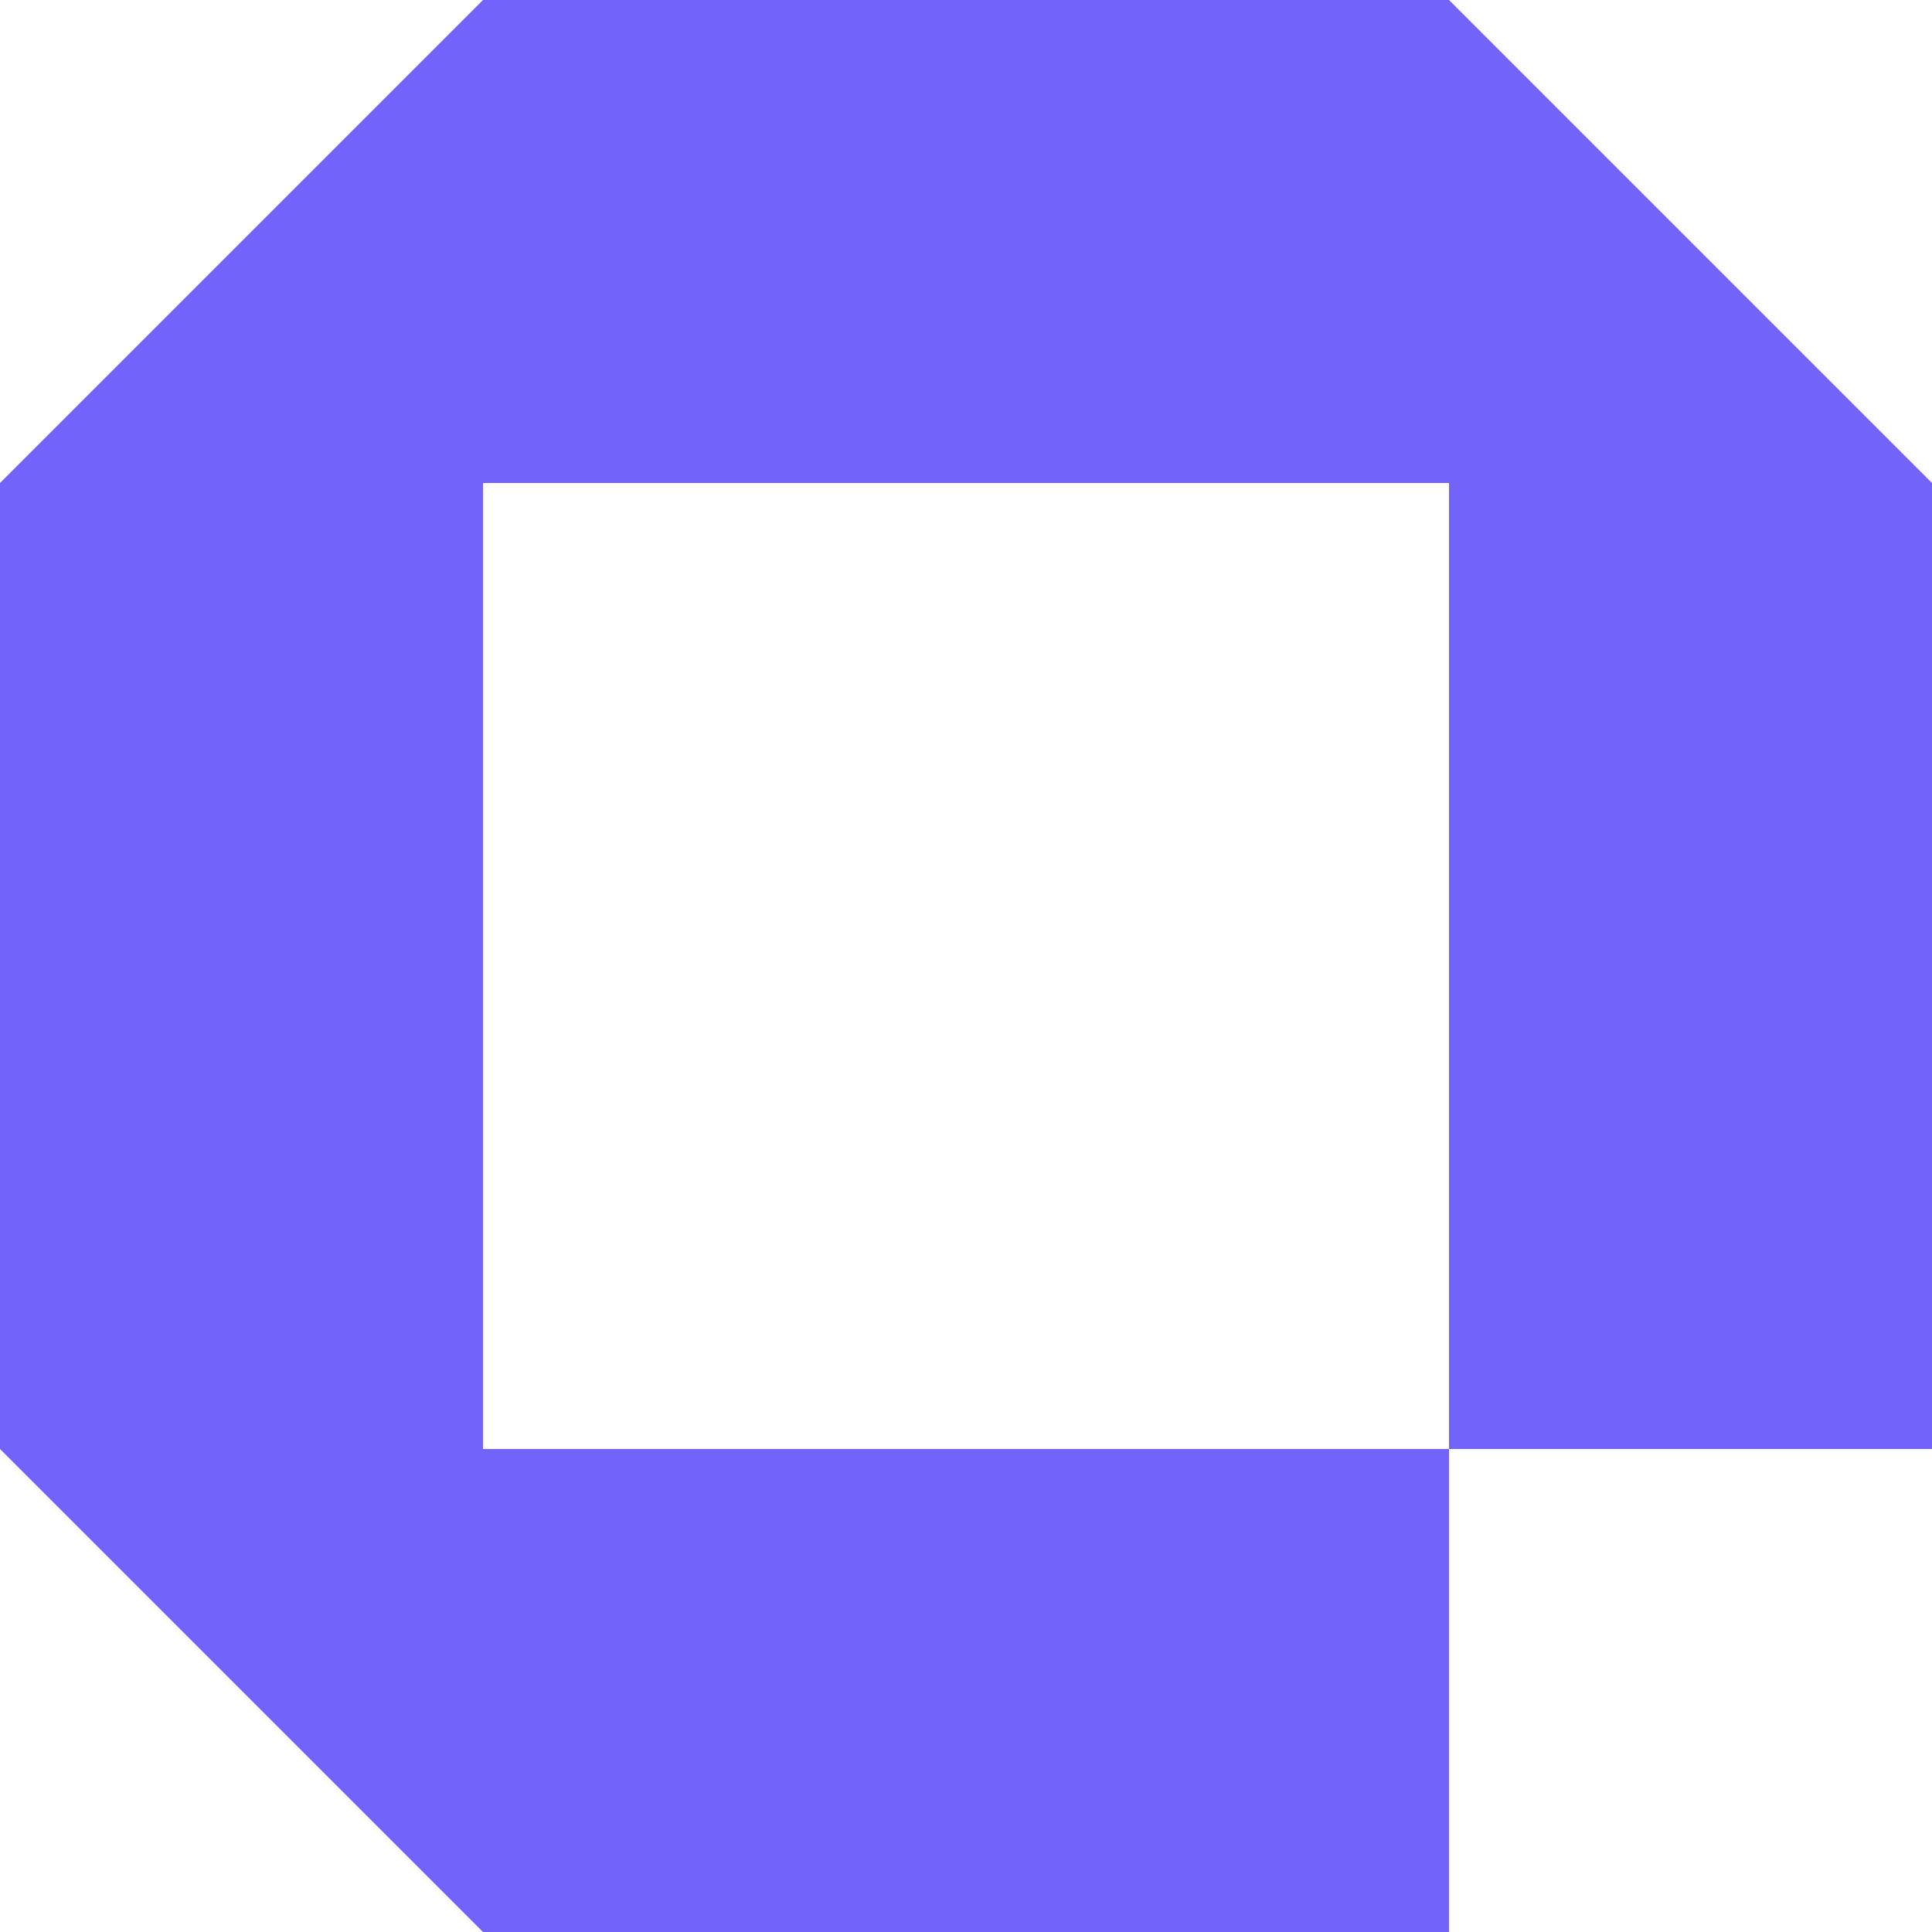<svg viewBox="0 0 48 48" fill="none" xmlns="http://www.w3.org/2000/svg">
<g clip-path="url(#clip0_949_1048)">
<rect x="24" y="36" width="12" height="12" fill="#7263FA"/>
<rect x="24" width="12" height="12" fill="#7263FA"/>
<rect x="12" y="36" width="12" height="12" fill="#7263FA"/>
<rect x="12" width="12" height="12" fill="#7263FA"/>
<rect y="12" width="12" height="12" fill="#7263FA"/>
<rect x="36" y="12" width="12" height="12" fill="#7263FA"/>
<path d="M12 0V12H0L12 0Z" fill="#7263FA"/>
<rect y="24" width="12" height="12" fill="#7263FA"/>
<rect x="36" y="24" width="12" height="12" fill="#7263FA"/>
<path d="M0 36H12V48L0 36Z" fill="#7263FA"/>
<path d="M36 0L48 12H36V0Z" fill="#7263FA"/>
</g>
<defs>
<clipPath id="clip0_949_1048">
<rect width="48" height="48" fill="white"/>
</clipPath>
</defs>
</svg>
